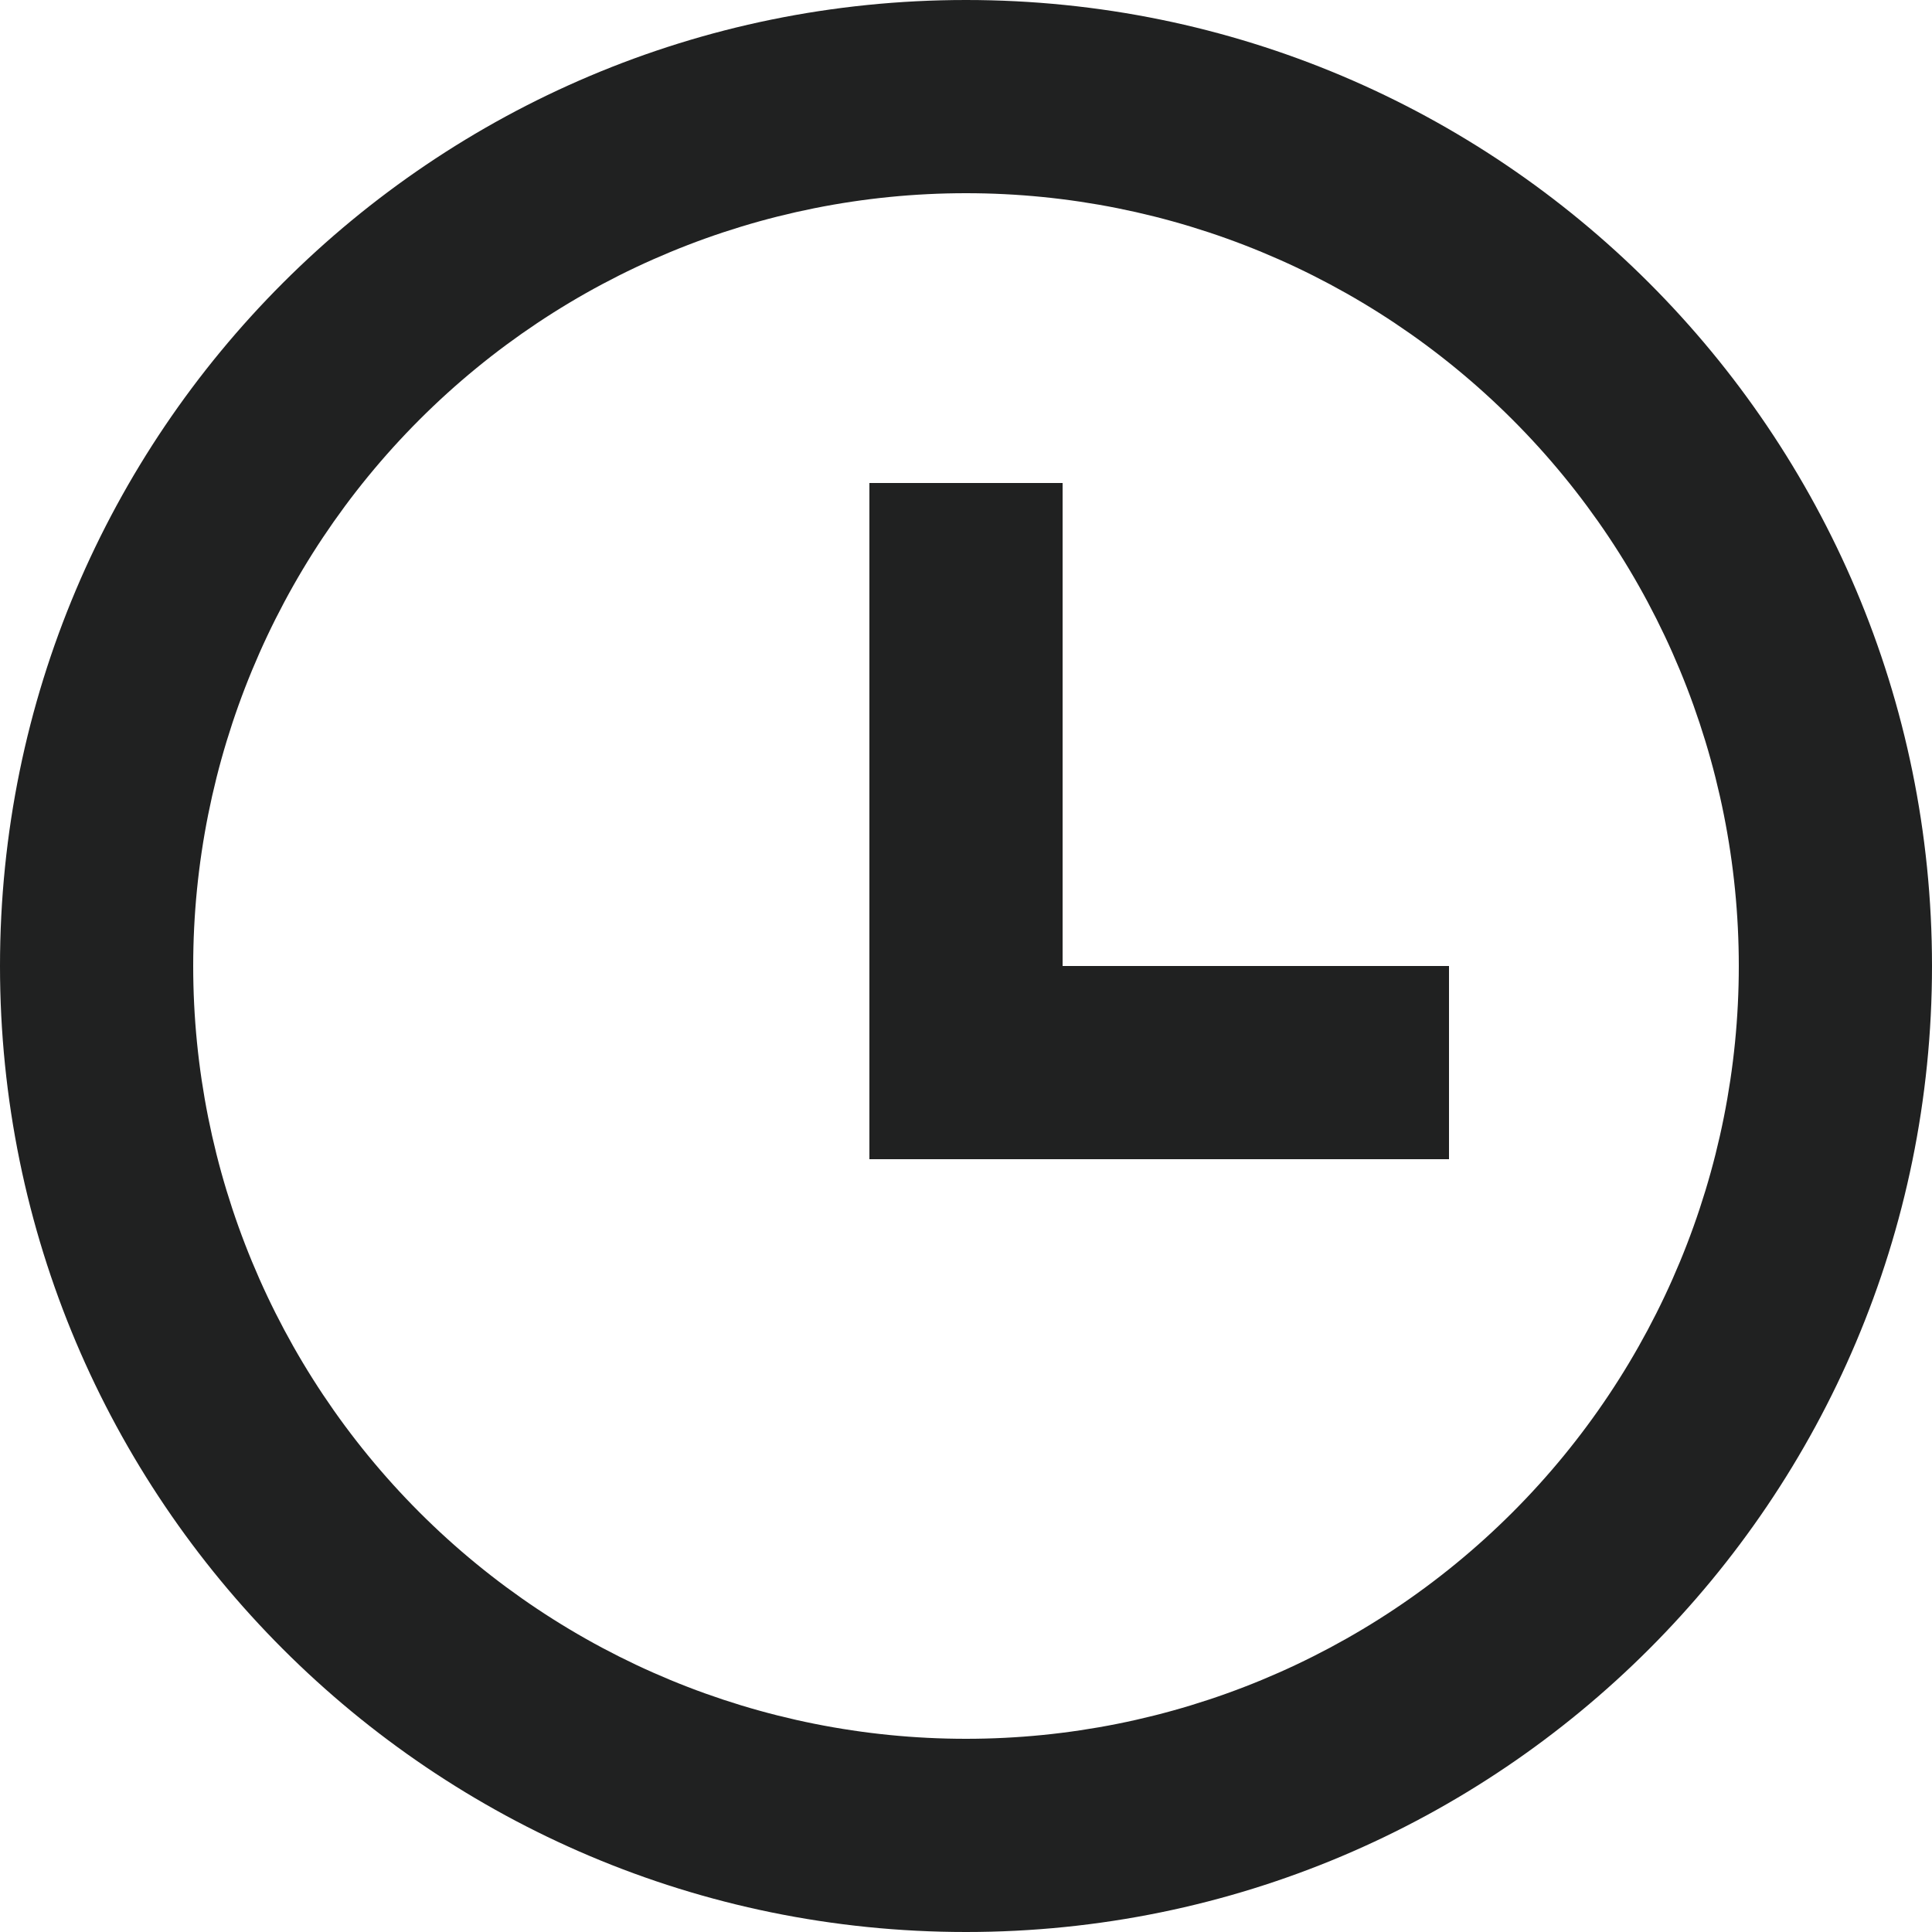 <svg width="12" height="12" viewBox="0 0 12 12" fill="none" xmlns="http://www.w3.org/2000/svg">
<path d="M6 12C2.686 12 0 9.314 0 6C0 2.686 2.686 0 6 0C9.314 0 12 2.686 12 6C12 9.314 9.314 12 6 12ZM6 10.8C7.273 10.8 8.494 10.294 9.394 9.394C10.294 8.494 10.8 7.273 10.8 6C10.8 4.727 10.294 3.506 9.394 2.606C8.494 1.706 7.273 1.2 6 1.2C4.727 1.2 3.506 1.706 2.606 2.606C1.706 3.506 1.2 4.727 1.2 6C1.2 7.273 1.706 8.494 2.606 9.394C3.506 10.294 4.727 10.8 6 10.8ZM6.6 6H9V7.2H5.4V3H6.6V6Z" fill="#202121"/>
</svg>
